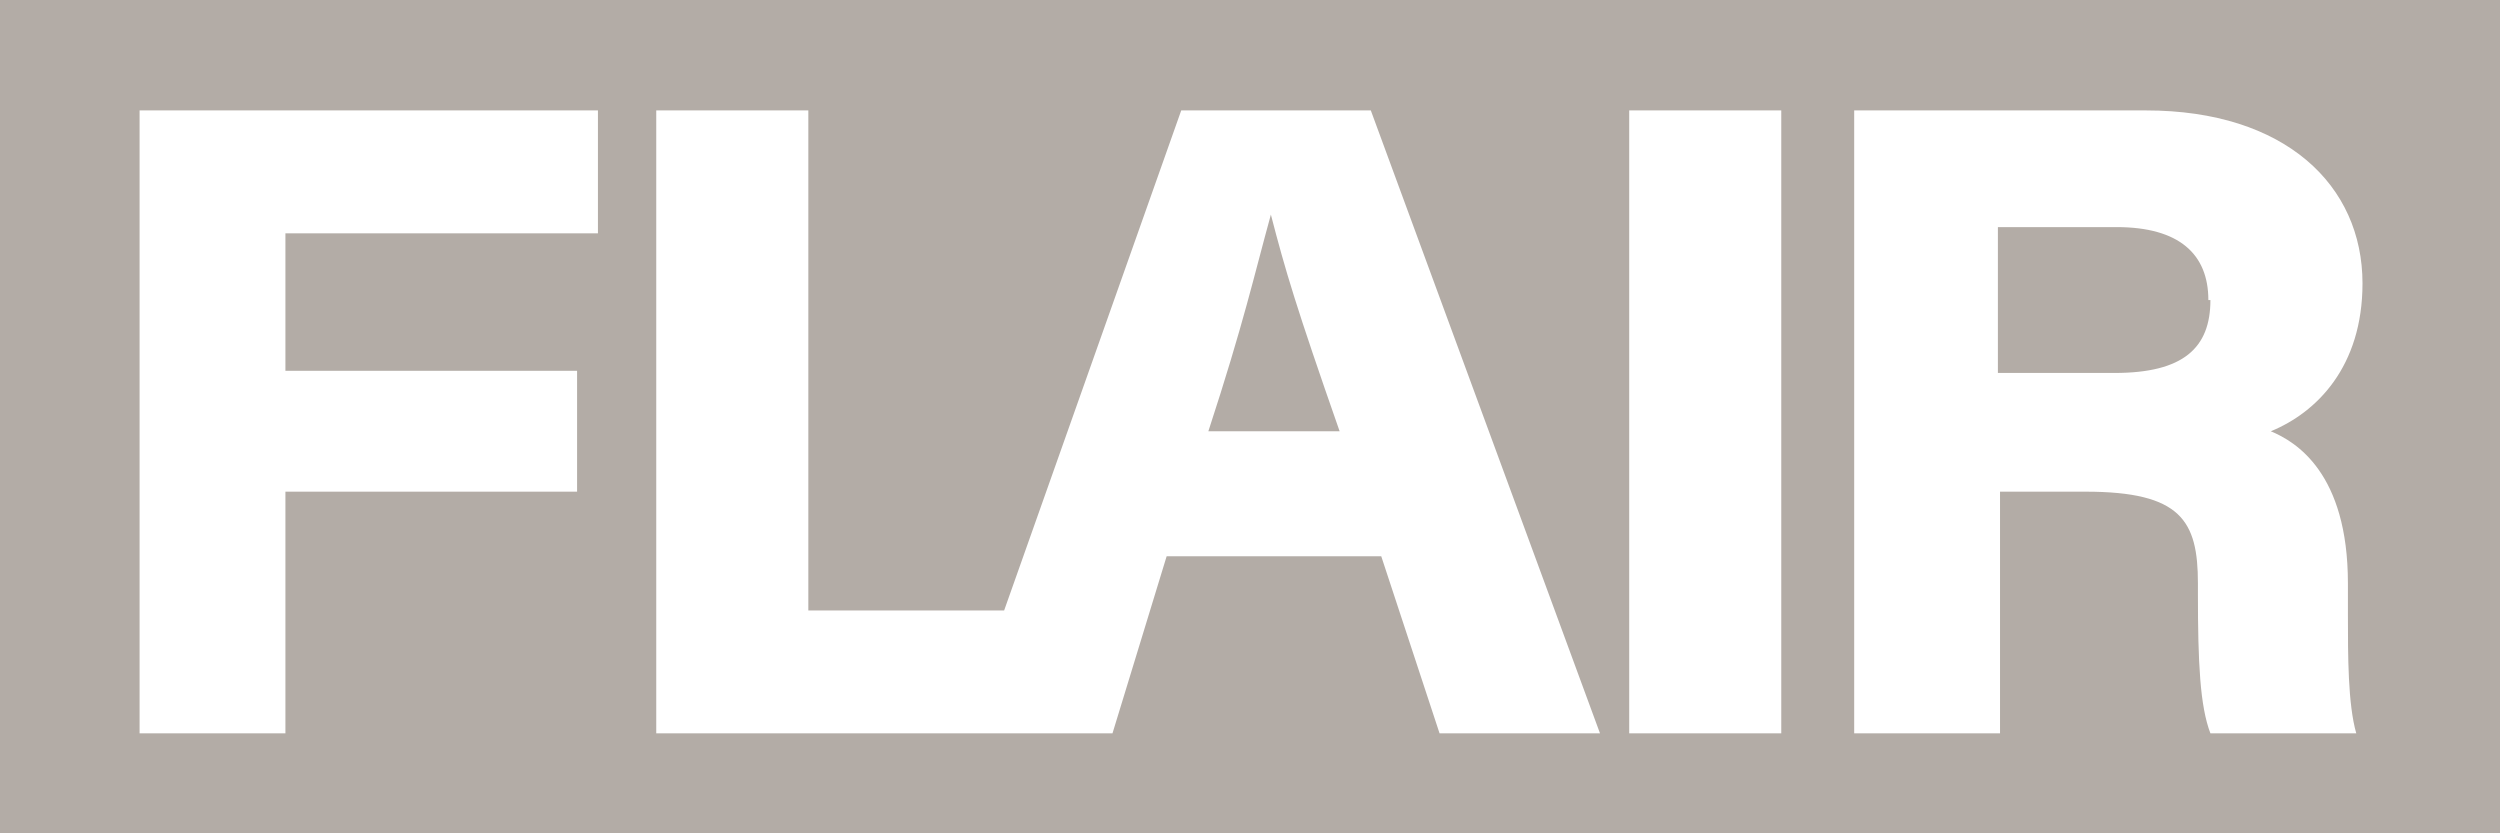 <svg xmlns="http://www.w3.org/2000/svg" width="120" height="40" viewBox="0 0 120 40" fill="none"><g clip-path="url(#clip0_152_126)"><path d="M58.001 20.701H64.302C62.203 14.701 61.702 13 61.002 10.301C60.203 13.2 59.702 15.501 58.001 20.701ZM106.001 14.4C106.001 12.201 104.601 10.901 101.6 10.901H95.899V17.902H101.5C104.8 17.902 106.1 16.701 106.1 14.402H106.001V14.4ZM113.4 13.601C113.4 17.6 111.201 19.8 108.999 20.701C110.2 21.201 112.7 22.701 112.7 28.001V29.5C112.7 31.5 112.7 33.801 113.101 35.201H106.1C105.6 33.901 105.5 31.801 105.5 28.501V28.001C105.5 25 104.701 23.6 100.101 23.6H96.001V35.201H89.001V5.3H103C109.699 5.3 113.4 8.901 113.4 13.601ZM85.402 35.201H78.202V5.3H85.501V35.201H85.402ZM76.7 35.201H69.099L66.3 26.701H55.999L53.399 35.201H31.5V5.3H38.8V29.301H48.199L56.699 5.3H65.799L76.8 35.201H76.7ZM28.701 11.2H13.7V17.8H27.7V23.6H13.7V35.201H6.7V5.3H28.701V11.2ZM120 0H0V40H120V0Z" fill="#B3ACA6"></path></g><defs><clipPath id="clip0_152_126"><rect width="120" height="40" fill="white"></rect></clipPath></defs></svg>